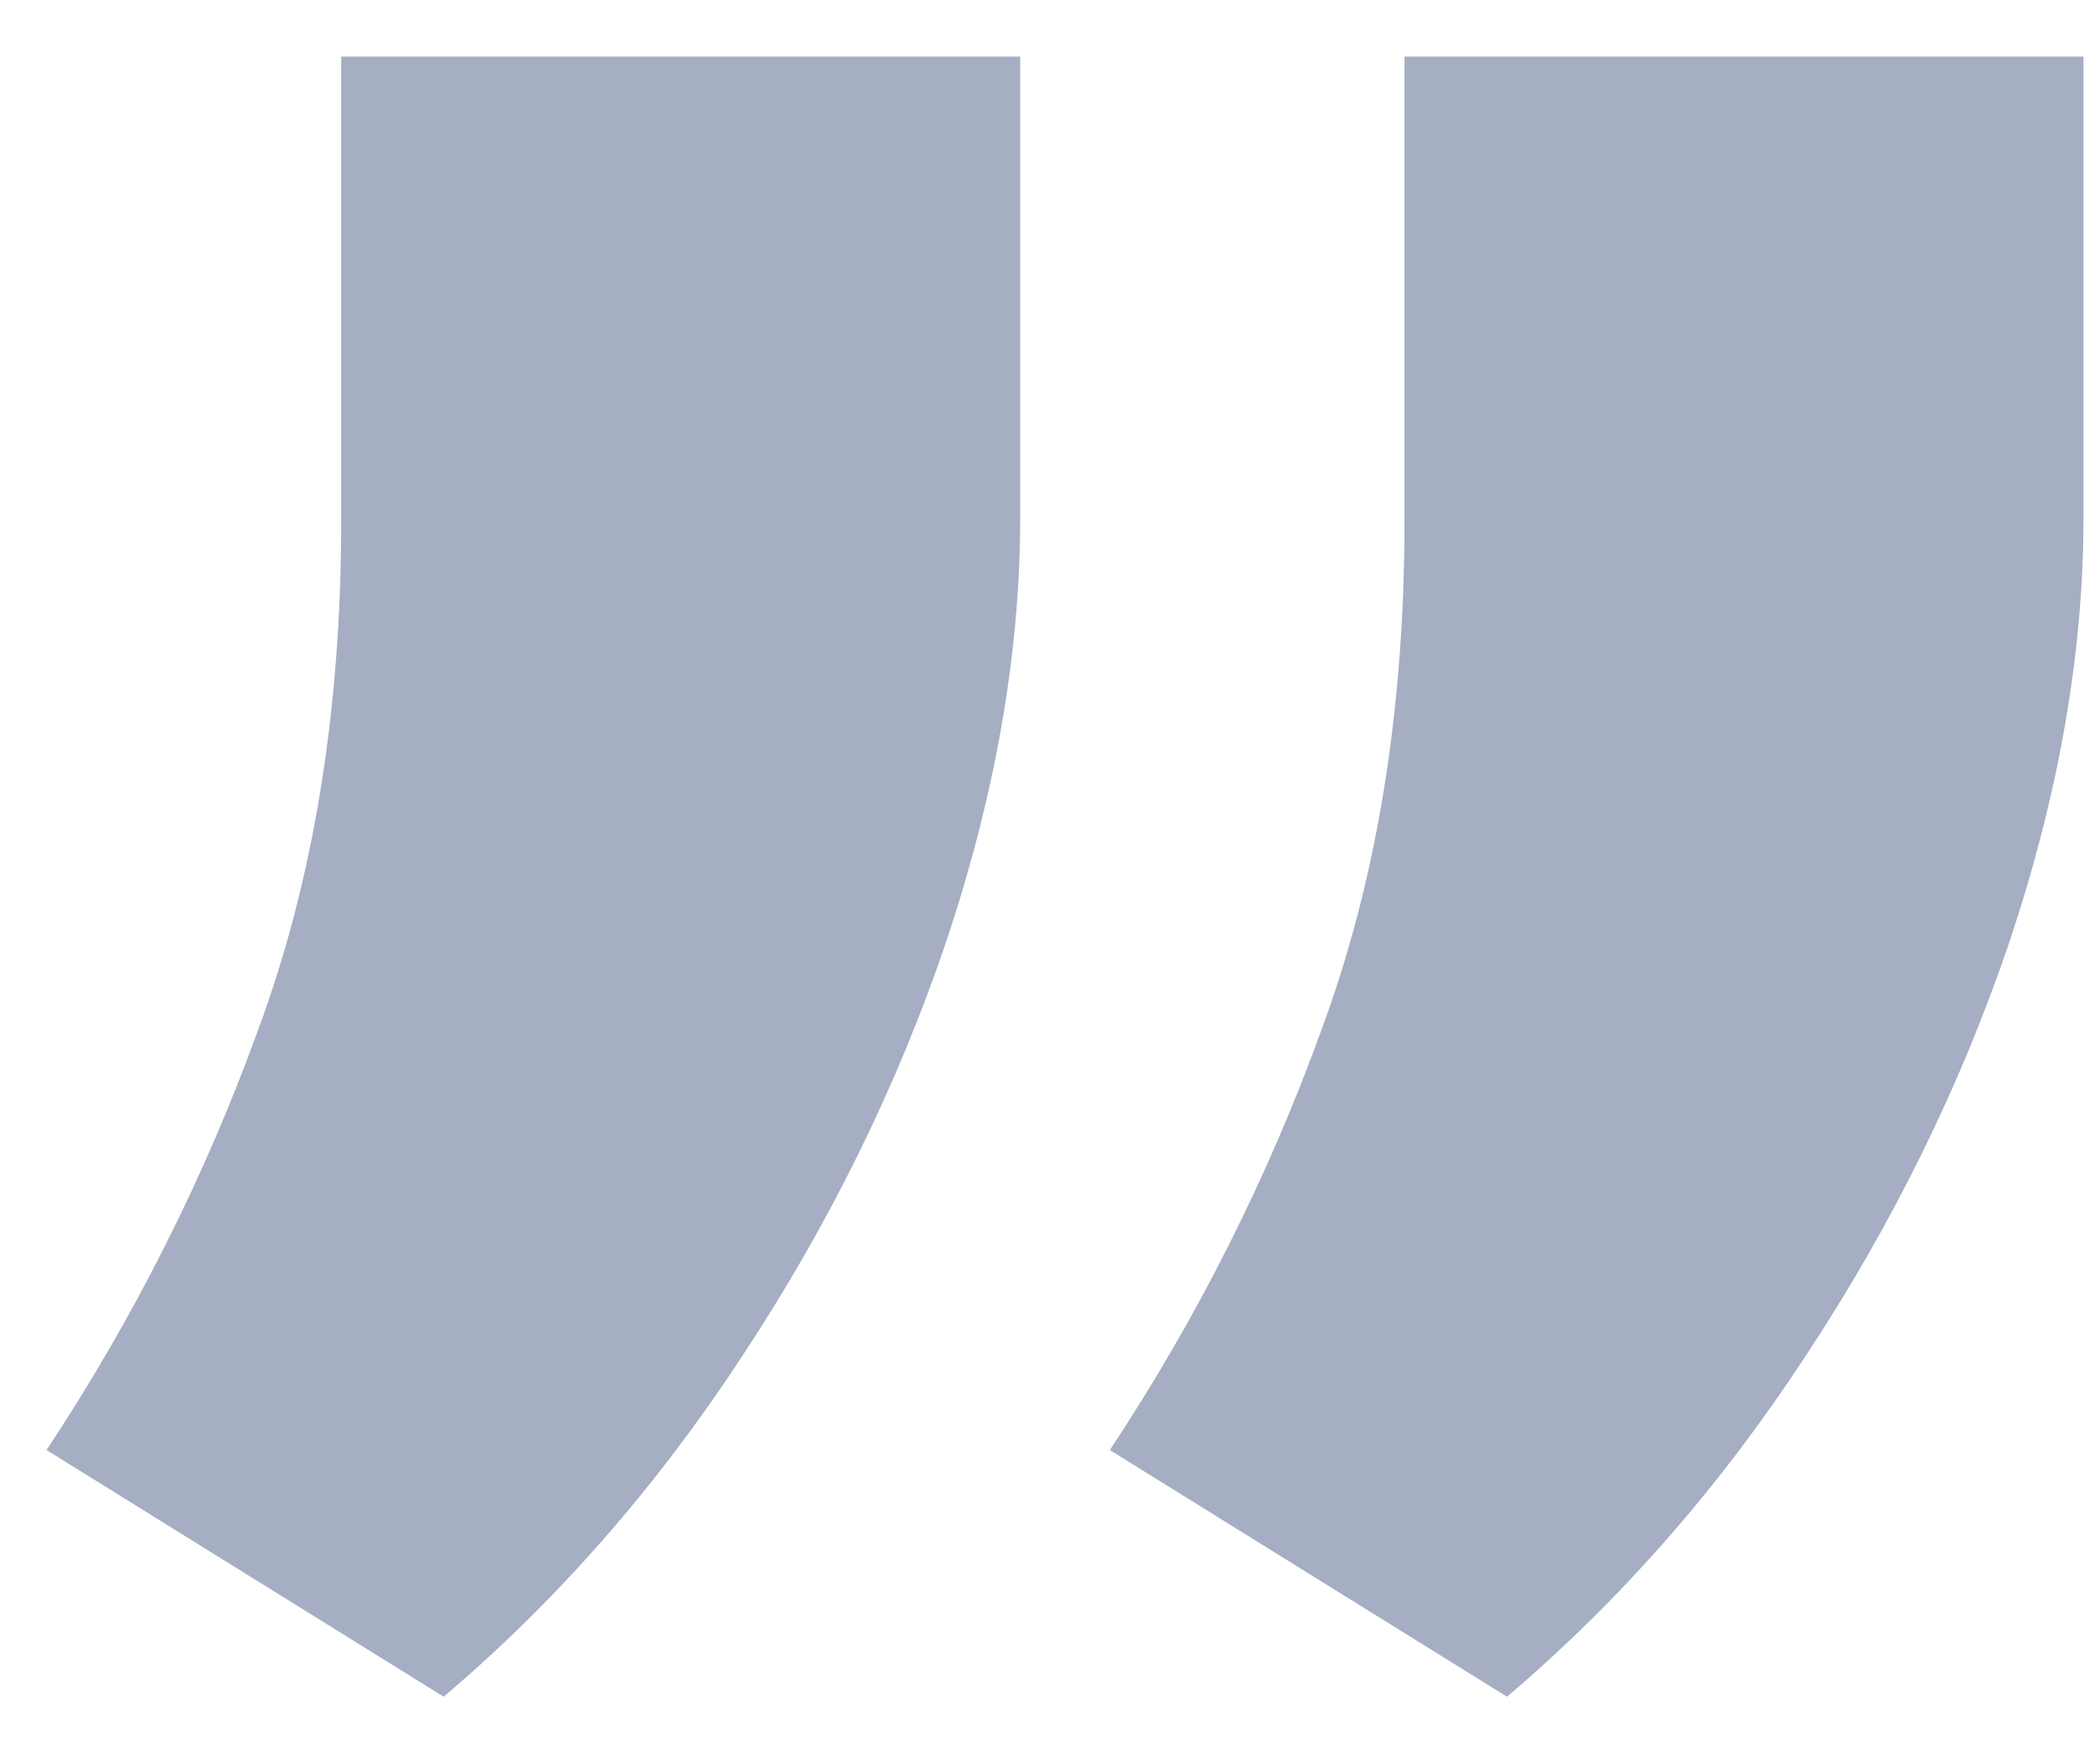 <svg width="36" height="30" viewBox="0 0 36 30" fill="none" xmlns="http://www.w3.org/2000/svg">
<path opacity="0.4" d="M17.489 8.877C17.489 11.183 17.068 13.599 16.226 16.124C15.384 18.613 14.213 20.992 12.712 23.262C11.248 25.495 9.546 27.435 7.606 29.082L0.798 24.854C2.298 22.585 3.506 20.187 4.421 17.662C5.373 15.099 5.849 12.189 5.849 8.932V0.971H17.489V8.877ZM35.717 8.877C35.717 11.183 35.296 13.599 34.454 16.124C33.612 18.613 32.441 20.992 30.94 23.262C29.476 25.495 27.774 27.435 25.834 29.082L19.026 24.854C20.527 22.585 21.735 20.187 22.65 17.662C23.601 15.099 24.077 12.189 24.077 8.932V0.971H35.717V8.877Z" fill="#1F3668"/>
</svg>
